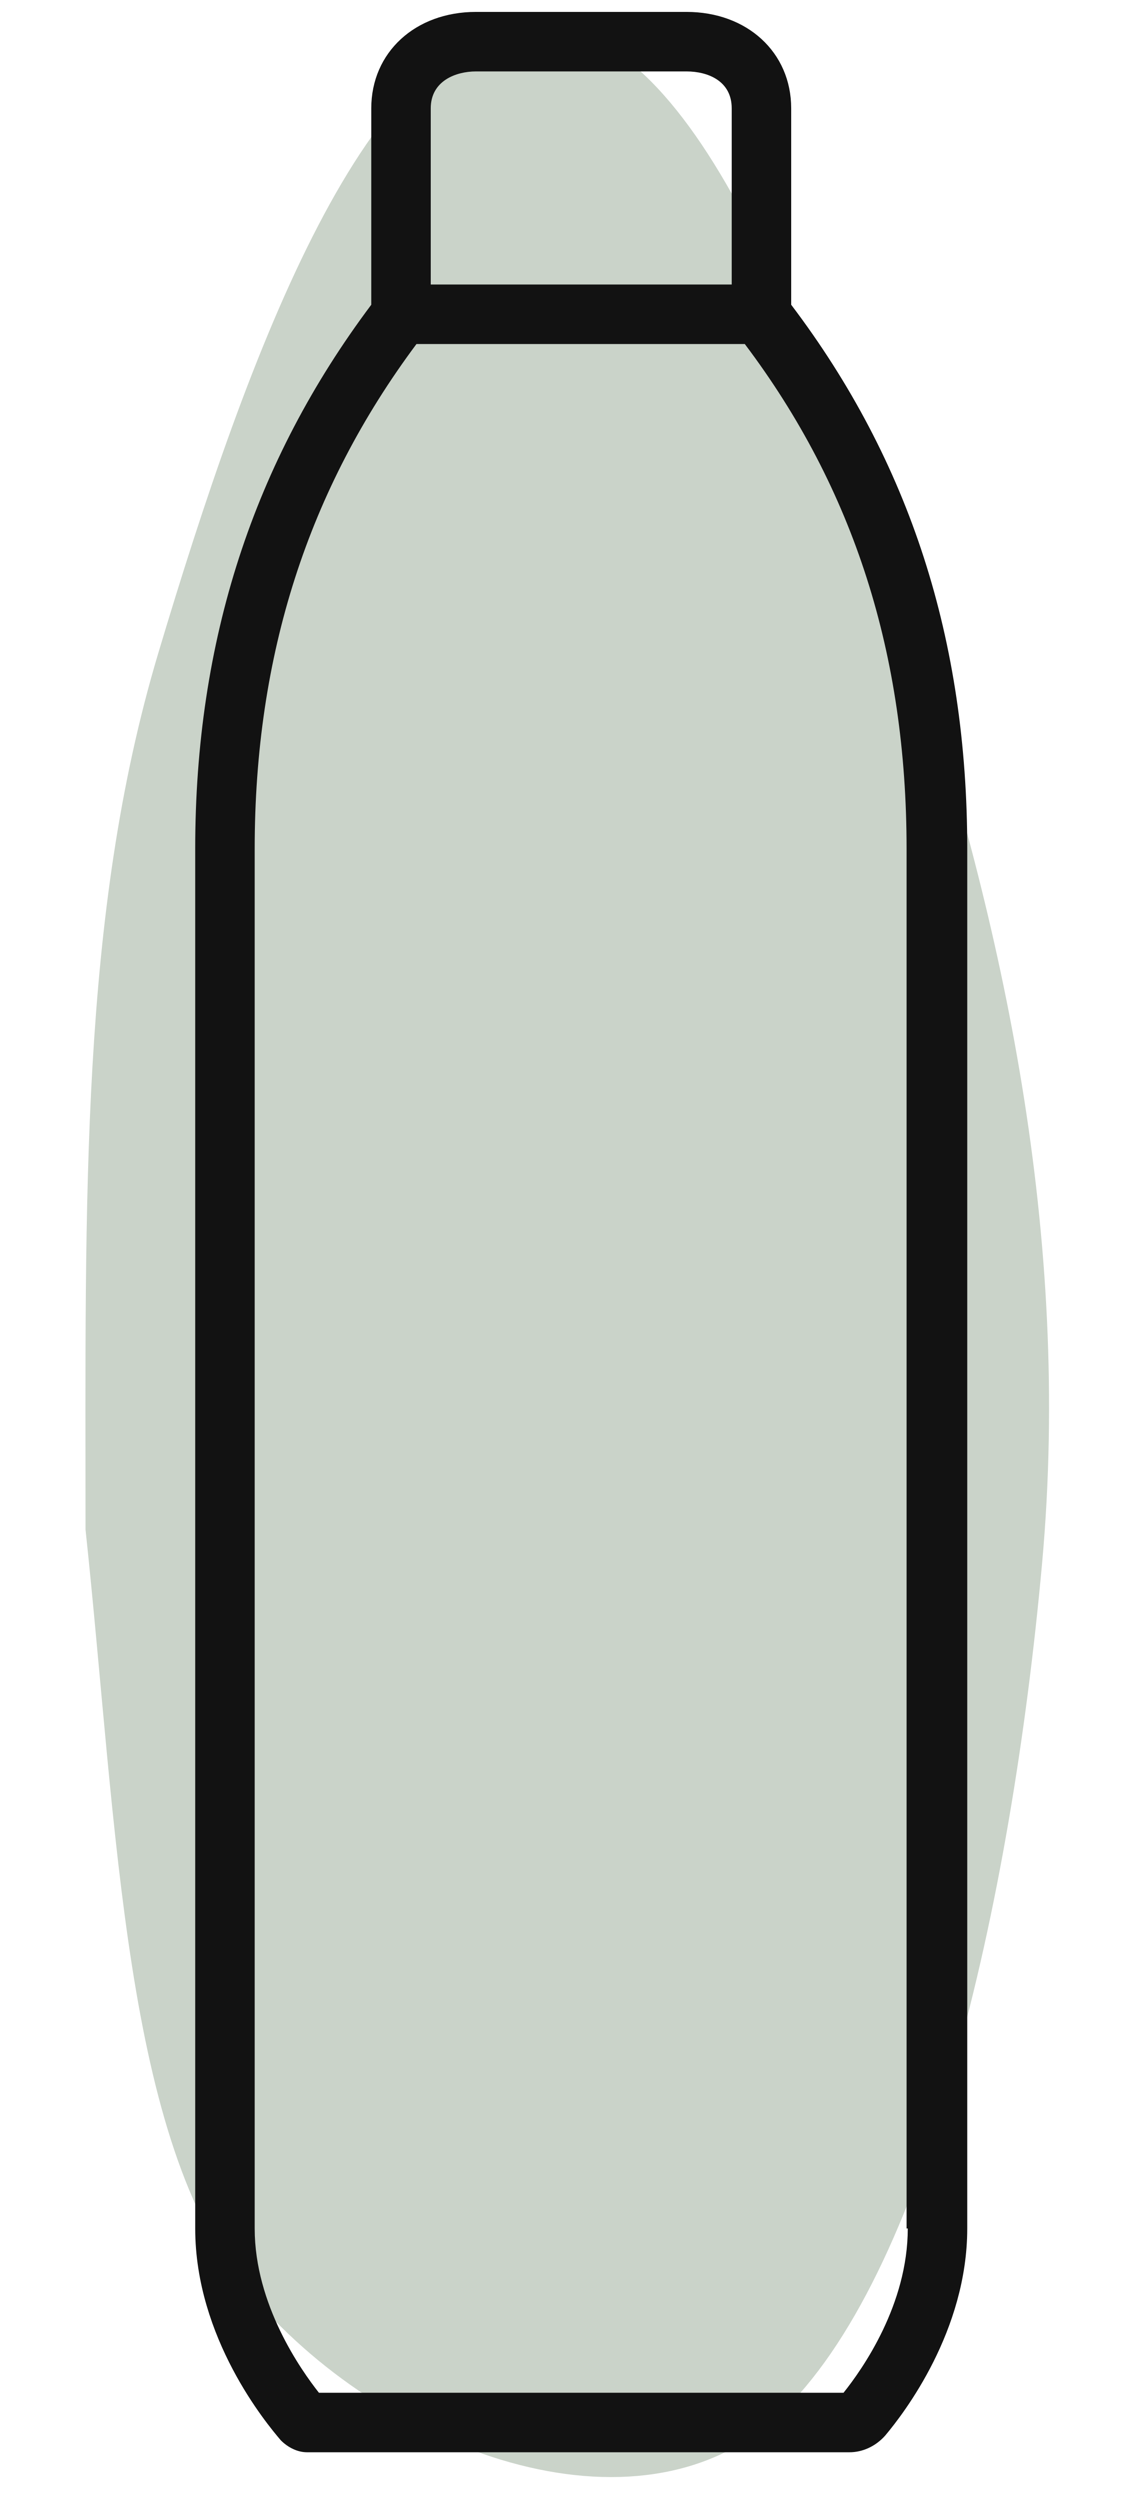 <svg xmlns="http://www.w3.org/2000/svg" xmlns:xlink="http://www.w3.org/1999/xlink" id="Bottle" x="0px" y="0px" width="96px" height="210px" viewBox="0 0 96 210" xml:space="preserve">
	 <defs>
		<style>
			#Ic3 {
				transform-box: fill-box;
				transform-origin: 50% 50%;
				animation: Ic3 3s ease-in-out -2s infinite;
			}
	
			@keyframes Ic3 {
				0% {
					transform: scale(.9);
				}
	
				50% {
					transform: scale(1);
	
				}
	
				100% {
					transform: scale(.9);
				}
			}
		</style>
	 </defs>
<path id="Ic3" fill-rule="evenodd" clip-rule="evenodd" fill="#CAD3C9" d="M44.95,2.08C58.94,2,68.52,29.87,76.68,54.6  c7.54,22.86,13.43,49.06,10.92,76.74c-2.61,28.76-9.77,59.98-22.13,71.54c-11.82,11.06-33.48,3.05-44.69-10.53  C10.4,179.81,9.88,153.72,7.19,128.49c0-27.81-0.47-51.56,6.09-73.54C20.92,29.4,30.98,2.15,44.95,2.08z"></path>
<path fill="#121212" d="M66.51,25.6V9.1c0-4.7-3.7-8.1-8.8-8.1h-17.7c-5.1,0-8.8,3.4-8.8,8.1v16.5c-9.9,13.2-14.8,28.2-14.8,45.7  v115.9c0,9.2,6,16.4,7.2,17.8c0.6,0.6,1.4,1,2.2,1h45.6c1.1,0,2.2-0.5,3-1.4c1.6-1.9,6.9-8.8,6.9-17.4V71.3  C81.31,53.8,76.51,38.8,66.51,25.6z M40.01,6h17.7c1.8,0,3.8,0.8,3.8,3.1v14.8h-12.6h-12.7V9.1C36.21,6.8,38.31,6,40.01,6z   M76.31,187.2c0,6.4-3.8,11.8-5.4,13.8h-44.1c-1.5-1.9-5.4-7.4-5.4-13.8V71.3c0-16.3,4.5-30.2,13.6-42.4h13.8h13.8  c9.2,12.2,13.6,26.1,13.6,42.4v115.9H76.31z"></path>
</svg>